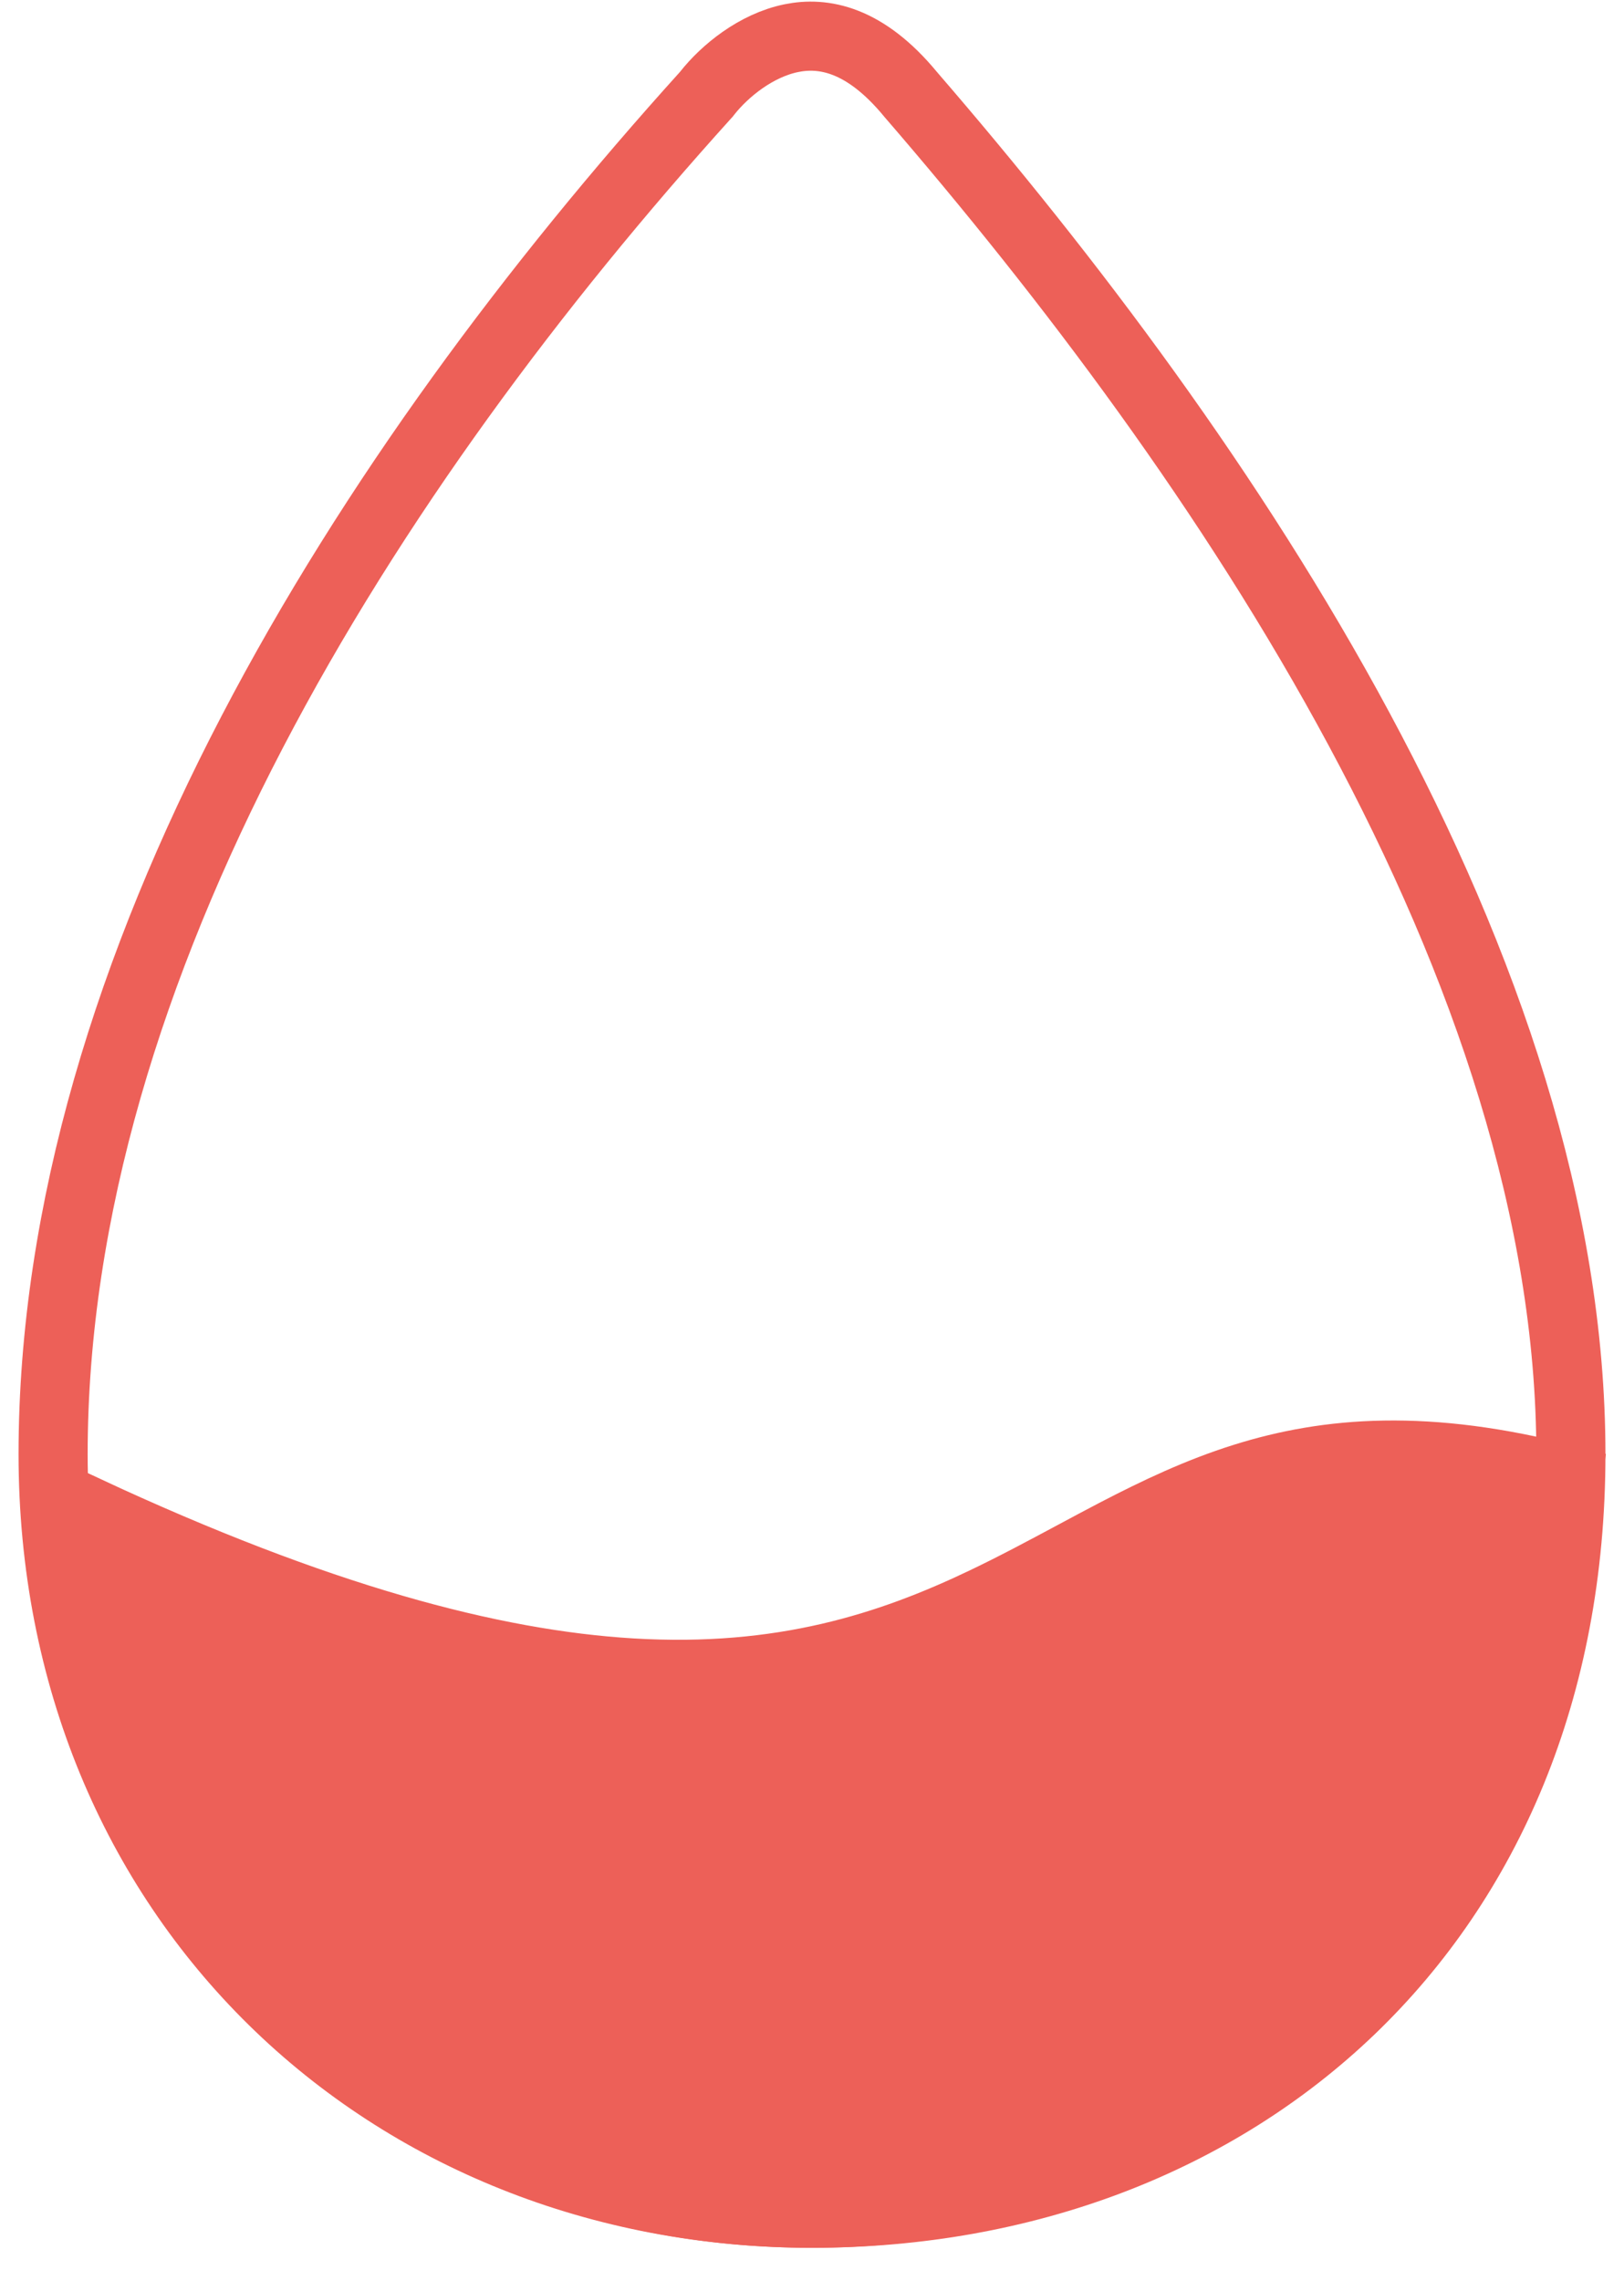 <svg width="47" height="66" viewBox="0 0 47 66" fill="none" xmlns="http://www.w3.org/2000/svg">
<path d="M26.348 2.723L26.355 2.731L26.362 2.74C30.898 7.989 35.685 14.313 39.333 21.099C42.986 27.891 45.463 35.082 45.463 42.083C45.463 48.891 43.026 54.364 39.101 58.138C35.169 61.916 29.685 64.046 23.5 64.046C11.202 64.046 1.537 54.955 1.537 42.083C1.537 27.929 10.595 13.631 20.417 2.756L20.44 2.731L20.461 2.704C20.974 2.052 21.883 1.311 22.905 1.104C23.82 0.918 25.022 1.118 26.348 2.723Z" stroke="#ED6058" stroke-width="2"/>
<path d="M36.008 42.763C38.427 42.004 41.302 41.756 45.368 42.817C43.723 55.114 35.429 64.046 23.5 64.046C11.768 64.046 3.153 55.736 2.45 43.69C9.18 46.827 14.227 48.167 18.269 48.41C22.636 48.673 25.76 47.652 28.478 46.355C29.368 45.931 30.238 45.464 31.076 45.015C31.484 44.796 31.884 44.582 32.275 44.378C33.497 43.742 34.699 43.173 36.008 42.763Z" fill="#ED6058" stroke="#ED6058" stroke-width="2"/>
</svg>
